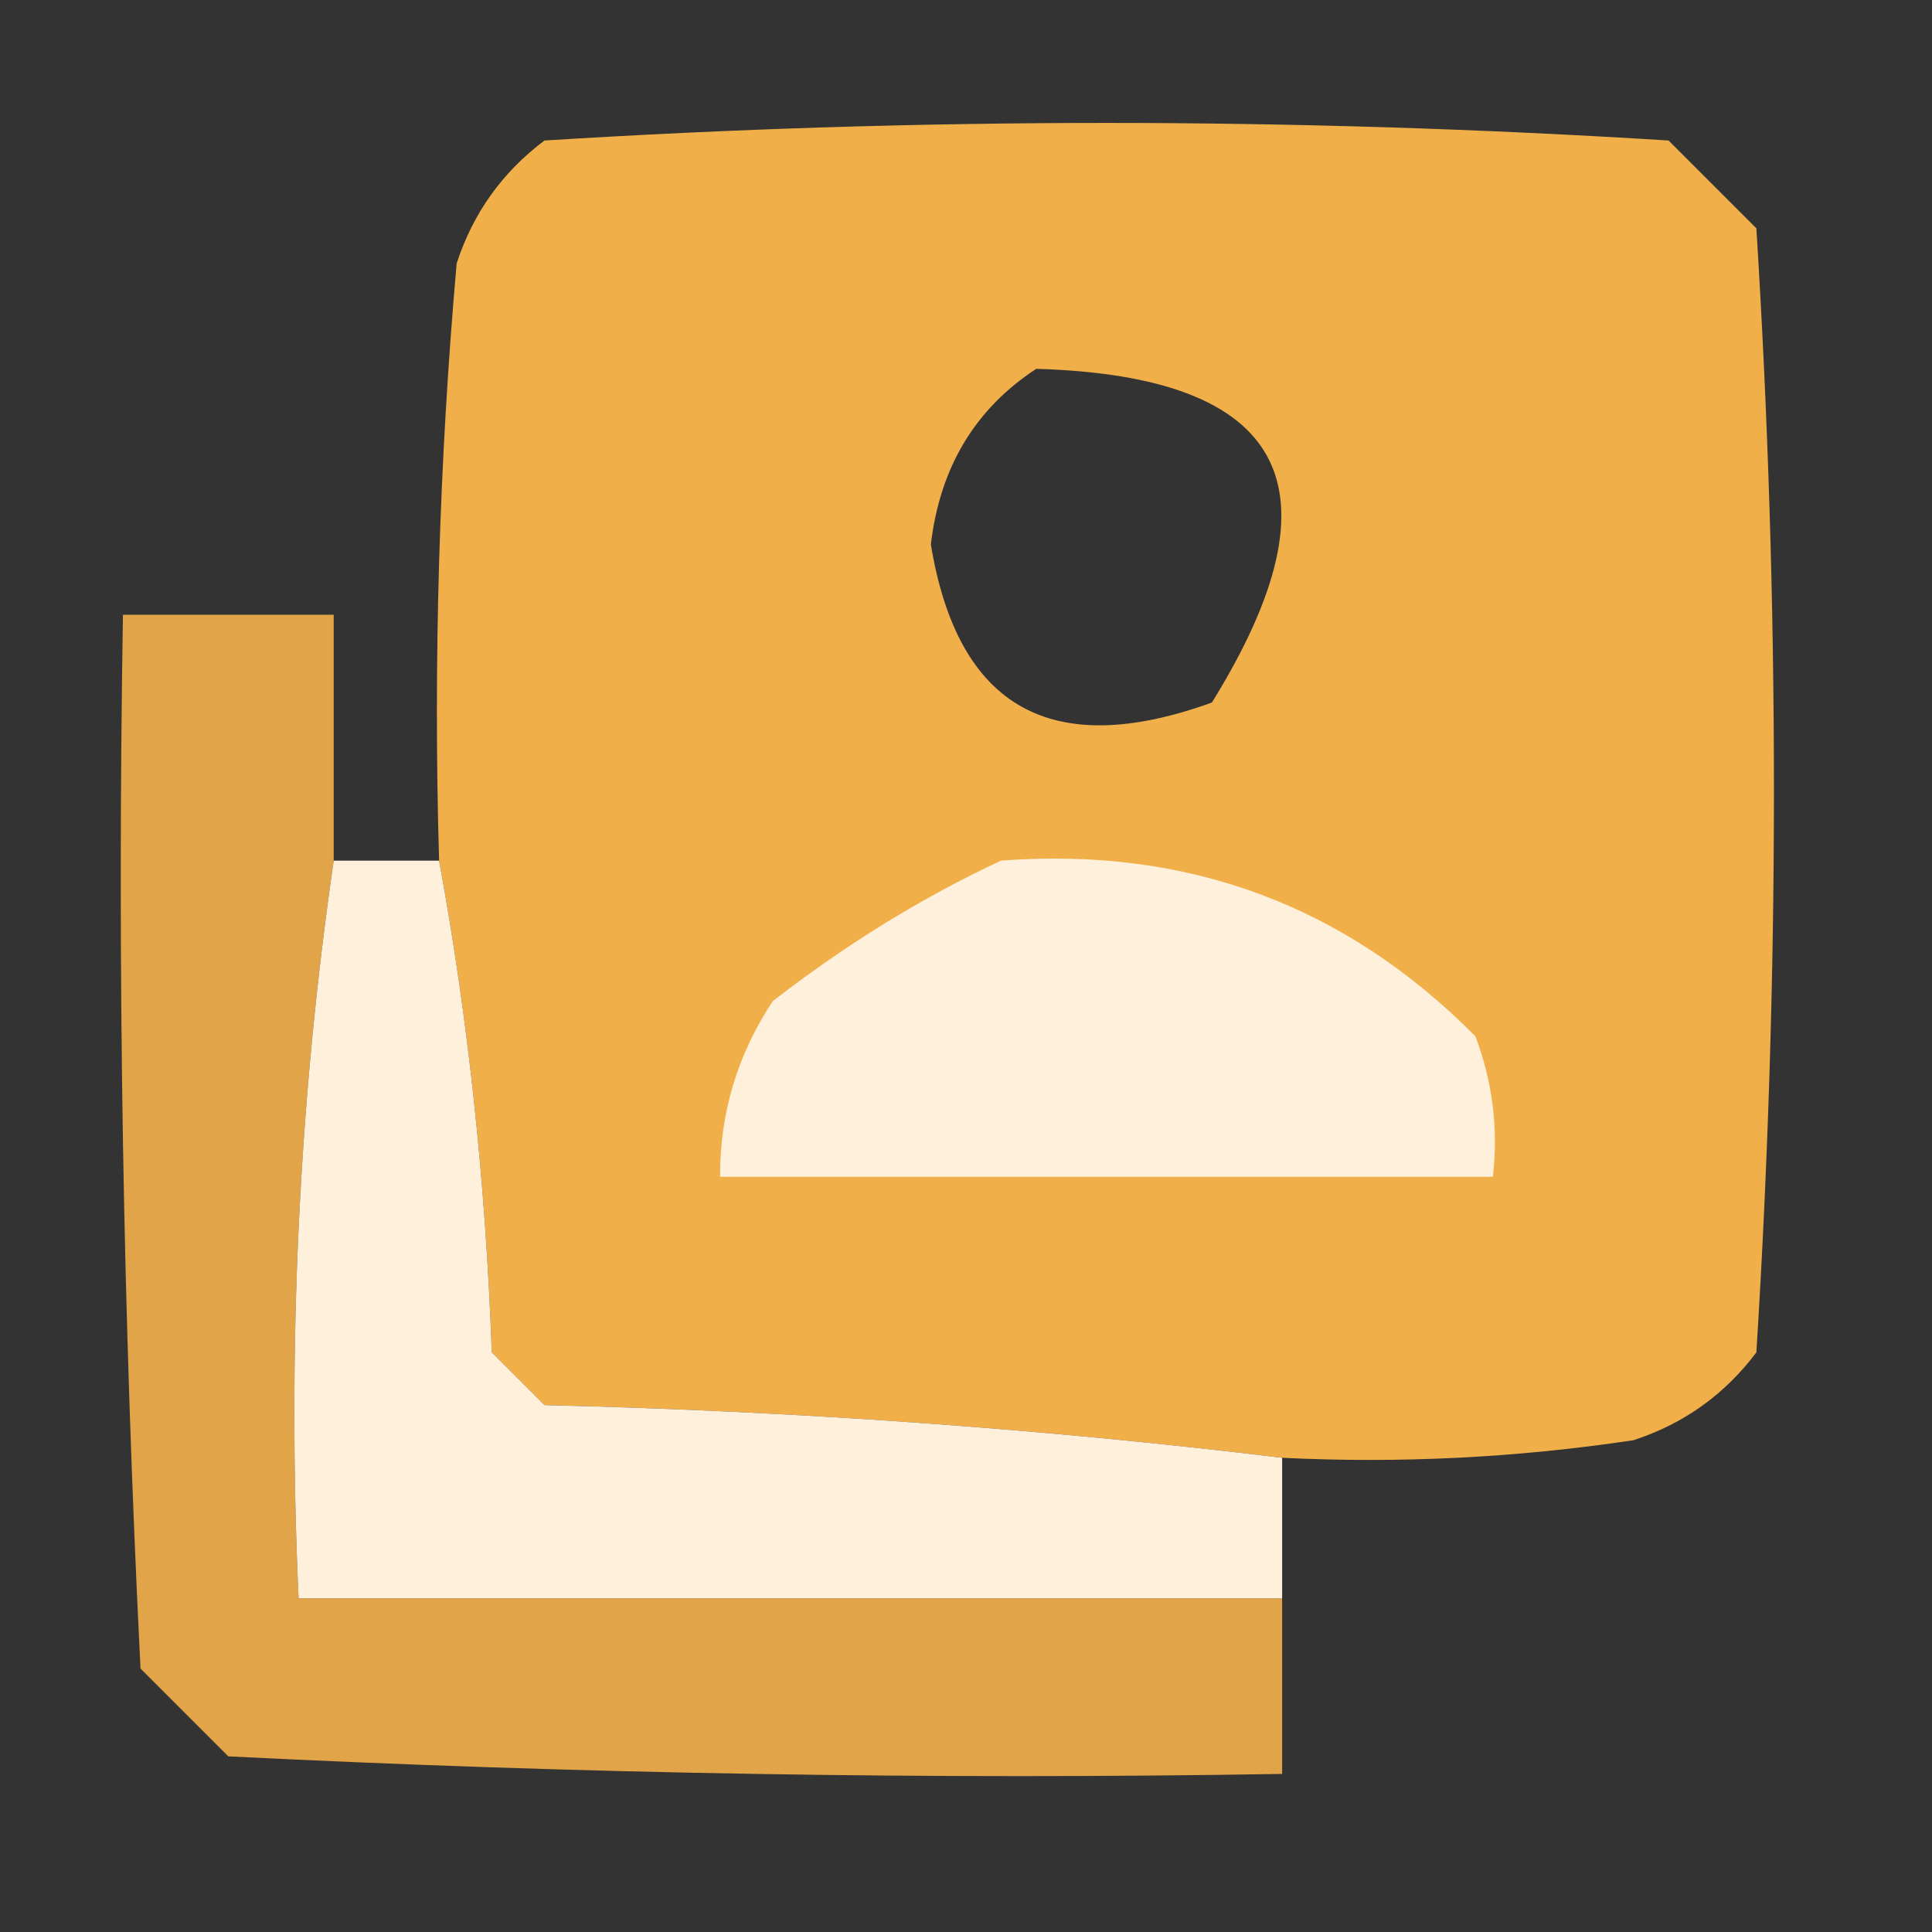 <svg xmlns="http://www.w3.org/2000/svg" xmlns:xlink="http://www.w3.org/1999/xlink" version="1.1" width="55px" height="55px" style="shape-rendering:geometricPrecision; text-rendering:geometricPrecision; image-rendering:optimizeQuality; fill-rule:evenodd; clip-rule:evenodd">
<rect width="100%" height="100%" fill="#333333" stroke="none"/>
<g><path style="opacity:0.929" fill="#ffb84c" d="M 36.5,41.5 C 29.679,40.672 22.679,40.172 15.5,40C 15,39.5 14.5,39 14,38.5C 13.825,33.649 13.325,28.982 12.5,24.5C 12.334,18.824 12.501,13.157 13,7.5C 13.465,6.069 14.299,4.903 15.5,4C 26.167,3.333 36.833,3.333 47.5,4C 48.333,4.833 49.167,5.667 50,6.5C 50.667,17.167 50.667,27.833 50,38.5C 49.097,39.701 47.931,40.535 46.5,41C 43.183,41.498 39.85,41.665 36.5,41.5 Z M 29.5,10.5 C 36.627,10.706 38.294,13.873 34.5,20C 29.932,21.651 27.266,20.151 26.5,15.5C 26.757,13.308 27.757,11.641 29.5,10.5 Z"/></g>
<g><path style="opacity:0.852" fill="#ffb84c" d="M 9.5,24.5 C 8.509,31.313 8.175,38.313 8.5,45.5C 17.833,45.5 27.167,45.5 36.5,45.5C 36.5,47.167 36.5,48.833 36.5,50.5C 26.494,50.666 16.494,50.5 6.5,50C 5.667,49.167 4.833,48.333 4,47.5C 3.5,37.506 3.334,27.506 3.5,17.5C 5.5,17.5 7.5,17.5 9.5,17.5C 9.5,19.833 9.5,22.167 9.5,24.5 Z"/></g>
<g><path style="opacity:1" fill="#fff0dc" d="M 9.5,24.5 C 10.5,24.5 11.5,24.5 12.5,24.5C 13.325,28.982 13.825,33.649 14,38.5C 14.5,39 15,39.5 15.5,40C 22.679,40.172 29.679,40.672 36.5,41.5C 36.5,42.833 36.5,44.167 36.5,45.5C 27.167,45.5 17.833,45.5 8.5,45.5C 8.175,38.313 8.509,31.313 9.5,24.5 Z"/></g>
<g><path style="opacity:1" fill="#fff0dc" d="M 28.5,24.5 C 33.801,24.099 38.301,25.766 42,29.5C 42.49,30.793 42.657,32.127 42.5,33.5C 35.167,33.5 27.833,33.5 20.5,33.5C 20.491,31.692 20.991,30.025 22,28.5C 24.095,26.875 26.262,25.542 28.5,24.5 Z"/></g>
</svg>